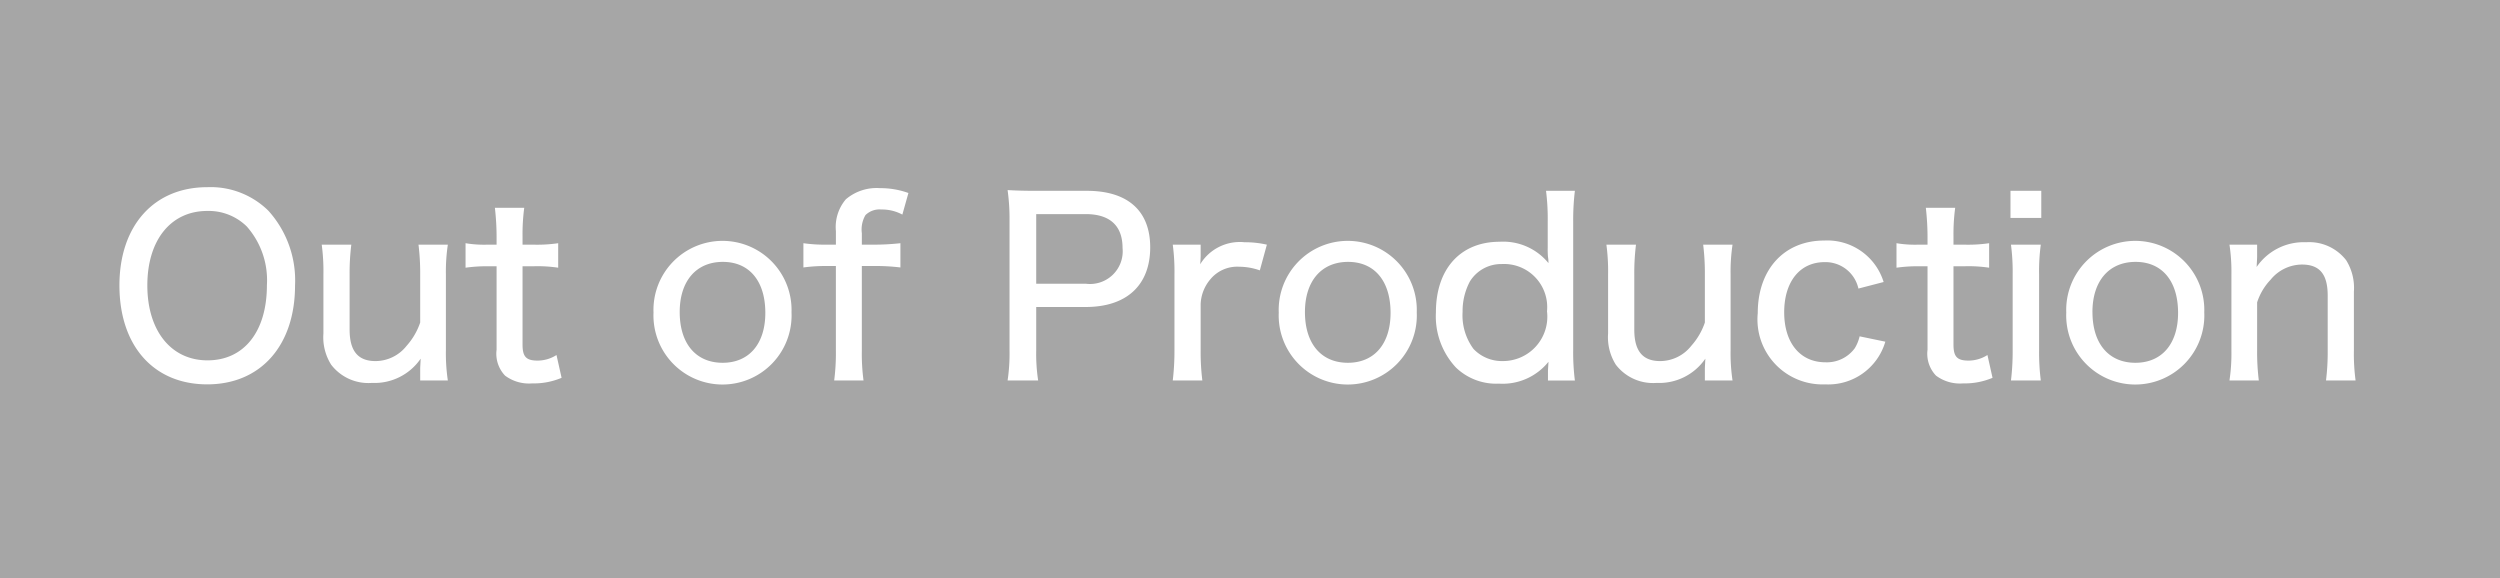 <svg xmlns="http://www.w3.org/2000/svg" width="47.272mm" height="10.936mm" viewBox="0 0 134 31">
  <g>
    <rect width="134" height="31" fill="#a6a6a6"/>
    <g>
      <path d="M14.384,11.294a5.574,5.574,0,0,1,1.43,4.004c0,3.224-1.846,5.304-4.707,5.304-2.873,0-4.706-2.067-4.706-5.304,0-3.198,1.846-5.265,4.706-5.265A4.409,4.409,0,0,1,14.384,11.294Zm-.078,3.991a4.349,4.349,0,0,0-1.079-3.146,2.912,2.912,0,0,0-2.119-.832c-1.95,0-3.211,1.56-3.211,3.991s1.274,4.017,3.224,4.017C13.084,19.315,14.306,17.768,14.306,15.285Z" fill="#fff"/>
      <path d="M24.004,13.114a9.787,9.787,0,0,0-.104,1.599v4.069a9.851,9.851,0,0,0,.104,1.612H22.522V19.77c0-.091.013-.273.026-.546a2.997,2.997,0,0,1-2.613,1.3,2.509,2.509,0,0,1-2.184-.975,2.752,2.752,0,0,1-.416-1.677V14.7a10.644,10.644,0,0,0-.091-1.586h1.586a12.34,12.34,0,0,0-.091,1.599V17.664c0,1.144.442,1.69,1.391,1.69a2.131,2.131,0,0,0,1.664-.819,3.588,3.588,0,0,0,.728-1.248V14.713a12.483,12.483,0,0,0-.091-1.599Z" fill="#fff"/>
      <path d="M28.099,11.138a10.75,10.75,0,0,0-.091,1.534v.442h.585a7.811,7.811,0,0,0,1.326-.078v1.313a7.494,7.494,0,0,0-1.3-.078h-.611v4.199c0,.65.195.858.806.858a1.886,1.886,0,0,0,1.014-.299l.273,1.222a3.808,3.808,0,0,1-1.573.299,2.14,2.14,0,0,1-1.456-.416,1.695,1.695,0,0,1-.455-1.391V14.271h-.507a8.27,8.27,0,0,0-1.157.078v-1.313a5.977,5.977,0,0,0,1.17.078h.494v-.442a13.98,13.98,0,0,0-.091-1.534Z" fill="#fff"/>
      <path d="M35.028,16.754a3.701,3.701,0,1,1,7.397-.013,3.702,3.702,0,1,1-7.397.013Zm1.404-.026c0,1.69.871,2.717,2.301,2.717,1.417,0,2.288-1.014,2.288-2.678,0-1.703-.858-2.73-2.275-2.73C37.316,14.037,36.432,15.064,36.432,16.728Z" fill="#fff"/>
      <path d="M44.271,14.258a8.816,8.816,0,0,0-1.209.078V13.036a8.048,8.048,0,0,0,1.209.078h.533v-.728a2.294,2.294,0,0,1,.533-1.703,2.541,2.541,0,0,1,1.833-.598,4.398,4.398,0,0,1,1.521.26l-.325,1.157a2.306,2.306,0,0,0-1.131-.273,1.075,1.075,0,0,0-.845.299,1.53,1.53,0,0,0-.195.975v.611h.637a12.941,12.941,0,0,0,1.43-.078v1.3a10.926,10.926,0,0,0-1.43-.078H46.194v4.537a10.829,10.829,0,0,0,.091,1.599H44.712a11.502,11.502,0,0,0,.091-1.612V14.258Z" fill="#fff"/>
      <path d="M54.007,20.394a9.673,9.673,0,0,0,.104-1.586V11.788a11.191,11.191,0,0,0-.104-1.599c.494.026.884.039,1.56.039h2.691c2.197,0,3.393,1.079,3.393,3.029,0,2.028-1.261,3.198-3.458,3.198H55.541v2.327a9.503,9.503,0,0,0,.104,1.612Zm4.186-5.187a1.753,1.753,0,0,0,1.976-1.911c0-1.196-.676-1.82-1.976-1.82H55.541V15.207Z" fill="#fff"/>
      <path d="M67.527,14.492a3.361,3.361,0,0,0-1.105-.195,1.867,1.867,0,0,0-1.56.689,2.178,2.178,0,0,0-.507,1.313v2.496a12.249,12.249,0,0,0,.091,1.599H62.86a13.507,13.507,0,0,0,.091-1.599v-4.082a10.948,10.948,0,0,0-.091-1.599H64.355v.585c0,.104-.013.364-.026.468a2.488,2.488,0,0,1,2.379-1.183,5.228,5.228,0,0,1,1.196.13Z" fill="#fff"/>
      <path d="M68.541,16.754a3.701,3.701,0,1,1,7.397-.013,3.702,3.702,0,1,1-7.397.013Zm1.404-.026c0,1.69.871,2.717,2.301,2.717,1.417,0,2.288-1.014,2.288-2.678,0-1.703-.858-2.73-2.275-2.73C70.829,14.037,69.945,15.064,69.945,16.728Z" fill="#fff"/>
      <path d="M82.971,19.861c.013-.234.026-.39.026-.468a3.145,3.145,0,0,1-2.652,1.17A3.108,3.108,0,0,1,78.044,19.705a4.019,4.019,0,0,1-1.079-2.964c0-2.327,1.313-3.783,3.419-3.783a3.127,3.127,0,0,1,2.613,1.144,1.708,1.708,0,0,0-.026-.338,4.887,4.887,0,0,1-.013-.507V11.866a11.903,11.903,0,0,0-.091-1.638h1.547a13.186,13.186,0,0,0-.091,1.625v6.891a12.1,12.1,0,0,0,.091,1.651H82.971Zm-2.496-5.708a1.969,1.969,0,0,0-1.69.936,3.373,3.373,0,0,0-.39,1.625,3.025,3.025,0,0,0,.585,1.989,2.097,2.097,0,0,0,1.561.65,2.378,2.378,0,0,0,2.379-2.665A2.313,2.313,0,0,0,80.475,14.154Z" fill="#fff"/>
      <path d="M92.864,13.114a9.788,9.788,0,0,0-.104,1.599v4.069a9.852,9.852,0,0,0,.104,1.612H91.381V19.77c0-.091.013-.273.026-.546a2.997,2.997,0,0,1-2.613,1.3,2.51,2.51,0,0,1-2.184-.975,2.751,2.751,0,0,1-.416-1.677V14.7a10.644,10.644,0,0,0-.091-1.586h1.586a12.344,12.344,0,0,0-.091,1.599V17.664c0,1.144.442,1.69,1.391,1.69a2.131,2.131,0,0,0,1.664-.819,3.588,3.588,0,0,0,.728-1.248V14.713a12.483,12.483,0,0,0-.091-1.599Z" fill="#fff"/>
      <path d="M99.611,15.467a1.808,1.808,0,0,0-1.807-1.417c-1.326,0-2.171,1.04-2.171,2.691,0,1.638.858,2.678,2.21,2.678a1.856,1.856,0,0,0,1.573-.754,2.18,2.18,0,0,0,.26-.637l1.378.286A3.186,3.186,0,0,1,97.83,20.602a3.484,3.484,0,0,1-3.614-3.822c0-2.34,1.417-3.887,3.562-3.887a3.157,3.157,0,0,1,3.185,2.223Z" fill="#fff"/>
      <path d="M104.798,11.138a10.75,10.75,0,0,0-.091,1.534v.442h.585a7.811,7.811,0,0,0,1.326-.078v1.313a7.494,7.494,0,0,0-1.3-.078h-.611v4.199c0,.65.195.858.806.858a1.886,1.886,0,0,0,1.014-.299l.273,1.222a3.808,3.808,0,0,1-1.573.299,2.14,2.14,0,0,1-1.456-.416,1.695,1.695,0,0,1-.455-1.391V14.271h-.507a8.27,8.27,0,0,0-1.157.078v-1.313a5.977,5.977,0,0,0,1.17.078h.494v-.442a13.98,13.98,0,0,0-.091-1.534Z" fill="#fff"/>
      <path d="M109.413,10.227v1.456h-1.651V10.227Zm-.026,2.886a10.687,10.687,0,0,0-.091,1.612v4.056a12.014,12.014,0,0,0,.091,1.612h-1.599a12.955,12.955,0,0,0,.091-1.599v-4.082a11.236,11.236,0,0,0-.091-1.599Z" fill="#fff"/>
      <path d="M110.752,16.754a3.701,3.701,0,1,1,7.397-.013,3.702,3.702,0,1,1-7.397.013Zm1.404-.026c0,1.69.871,2.717,2.301,2.717,1.417,0,2.288-1.014,2.288-2.678,0-1.703-.858-2.73-2.275-2.73C113.04,14.037,112.155,15.064,112.155,16.728Z" fill="#fff"/>
      <path d="M119.5,20.394a9.787,9.787,0,0,0,.104-1.599v-4.082a9.787,9.787,0,0,0-.104-1.599h1.482v.65c0,.091-.013.273-.026.546a3.056,3.056,0,0,1,2.652-1.326,2.508,2.508,0,0,1,2.145.962,2.797,2.797,0,0,1,.416,1.69v3.159a10.721,10.721,0,0,0,.091,1.599h-1.586a12.344,12.344,0,0,0,.091-1.599V15.844c0-1.144-.429-1.664-1.378-1.664a2.18,2.18,0,0,0-1.677.806,3.192,3.192,0,0,0-.728,1.222v2.587a12.476,12.476,0,0,0,.091,1.599Z" fill="#fff"/>
    </g>
  </g>
</svg>
